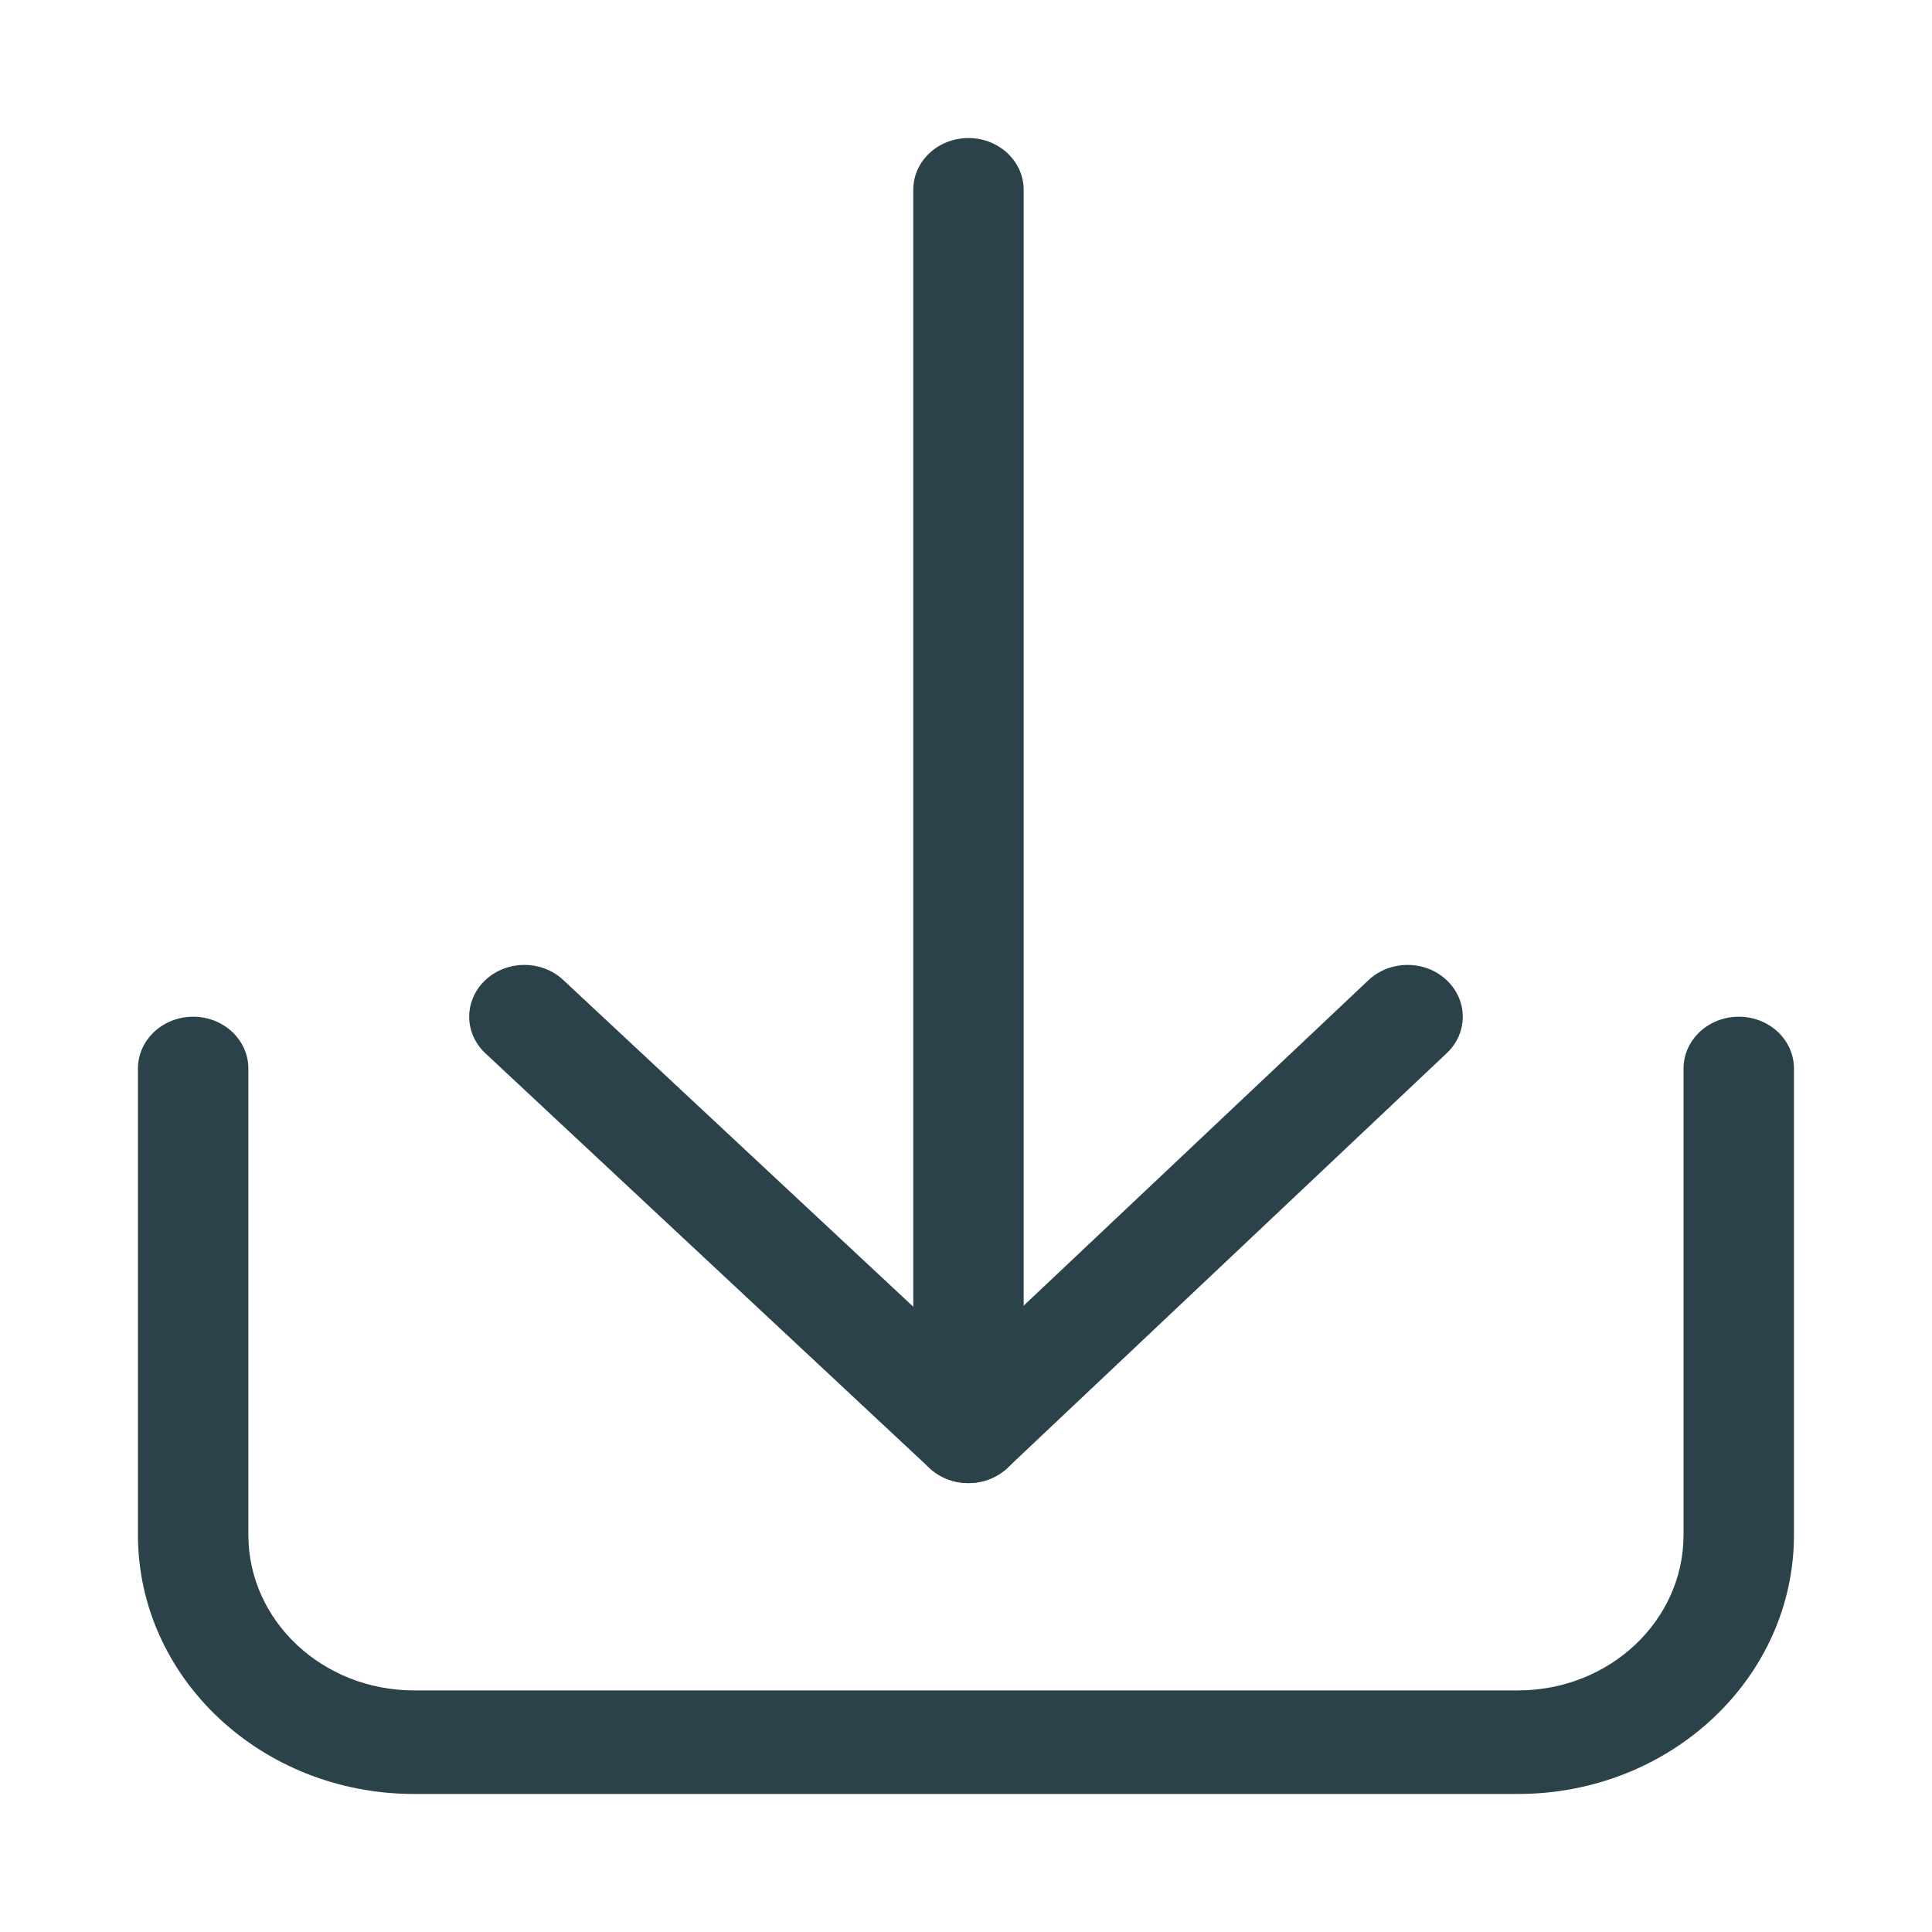 <svg width="20" height="20" viewBox="0 0 20 20" fill="none" xmlns="http://www.w3.org/2000/svg">
      <path fill-rule="evenodd" clip-rule="evenodd" d="M5.023 10.147C5.246 9.937 5.608 9.936 5.831 10.145L10.023 14.058L14.166 10.147C14.389 9.937 14.751 9.936 14.974 10.145C15.198 10.354 15.199 10.693 14.976 10.903L10.43 15.195C10.323 15.296 10.178 15.352 10.027 15.353C9.875 15.353 9.73 15.297 9.622 15.197L5.026 10.905C4.802 10.697 4.801 10.357 5.023 10.147Z" fill="#2B424B"></path>
      <path fill-rule="evenodd" clip-rule="evenodd" d="M10.025 1.429C10.341 1.429 10.597 1.669 10.597 1.965V14.816C10.597 15.113 10.341 15.353 10.025 15.353C9.709 15.353 9.454 15.113 9.454 14.816V1.965C9.454 1.669 9.709 1.429 10.025 1.429Z" fill="#2B424B"></path>
      <path fill-rule="evenodd" clip-rule="evenodd" d="M2 10.525C2.315 10.525 2.571 10.765 2.571 11.062V15.889C2.571 16.778 3.339 17.499 4.286 17.499H15.714C16.661 17.499 17.428 16.778 17.428 15.889V11.062C17.428 10.765 17.684 10.525 18 10.525C18.316 10.525 18.571 10.765 18.571 11.062V15.889C18.571 17.371 17.292 18.571 15.714 18.571H4.286C2.708 18.571 1.428 17.371 1.428 15.889V11.062C1.428 10.765 1.684 10.525 2 10.525Z" fill="#2B424B"></path>
</svg>
